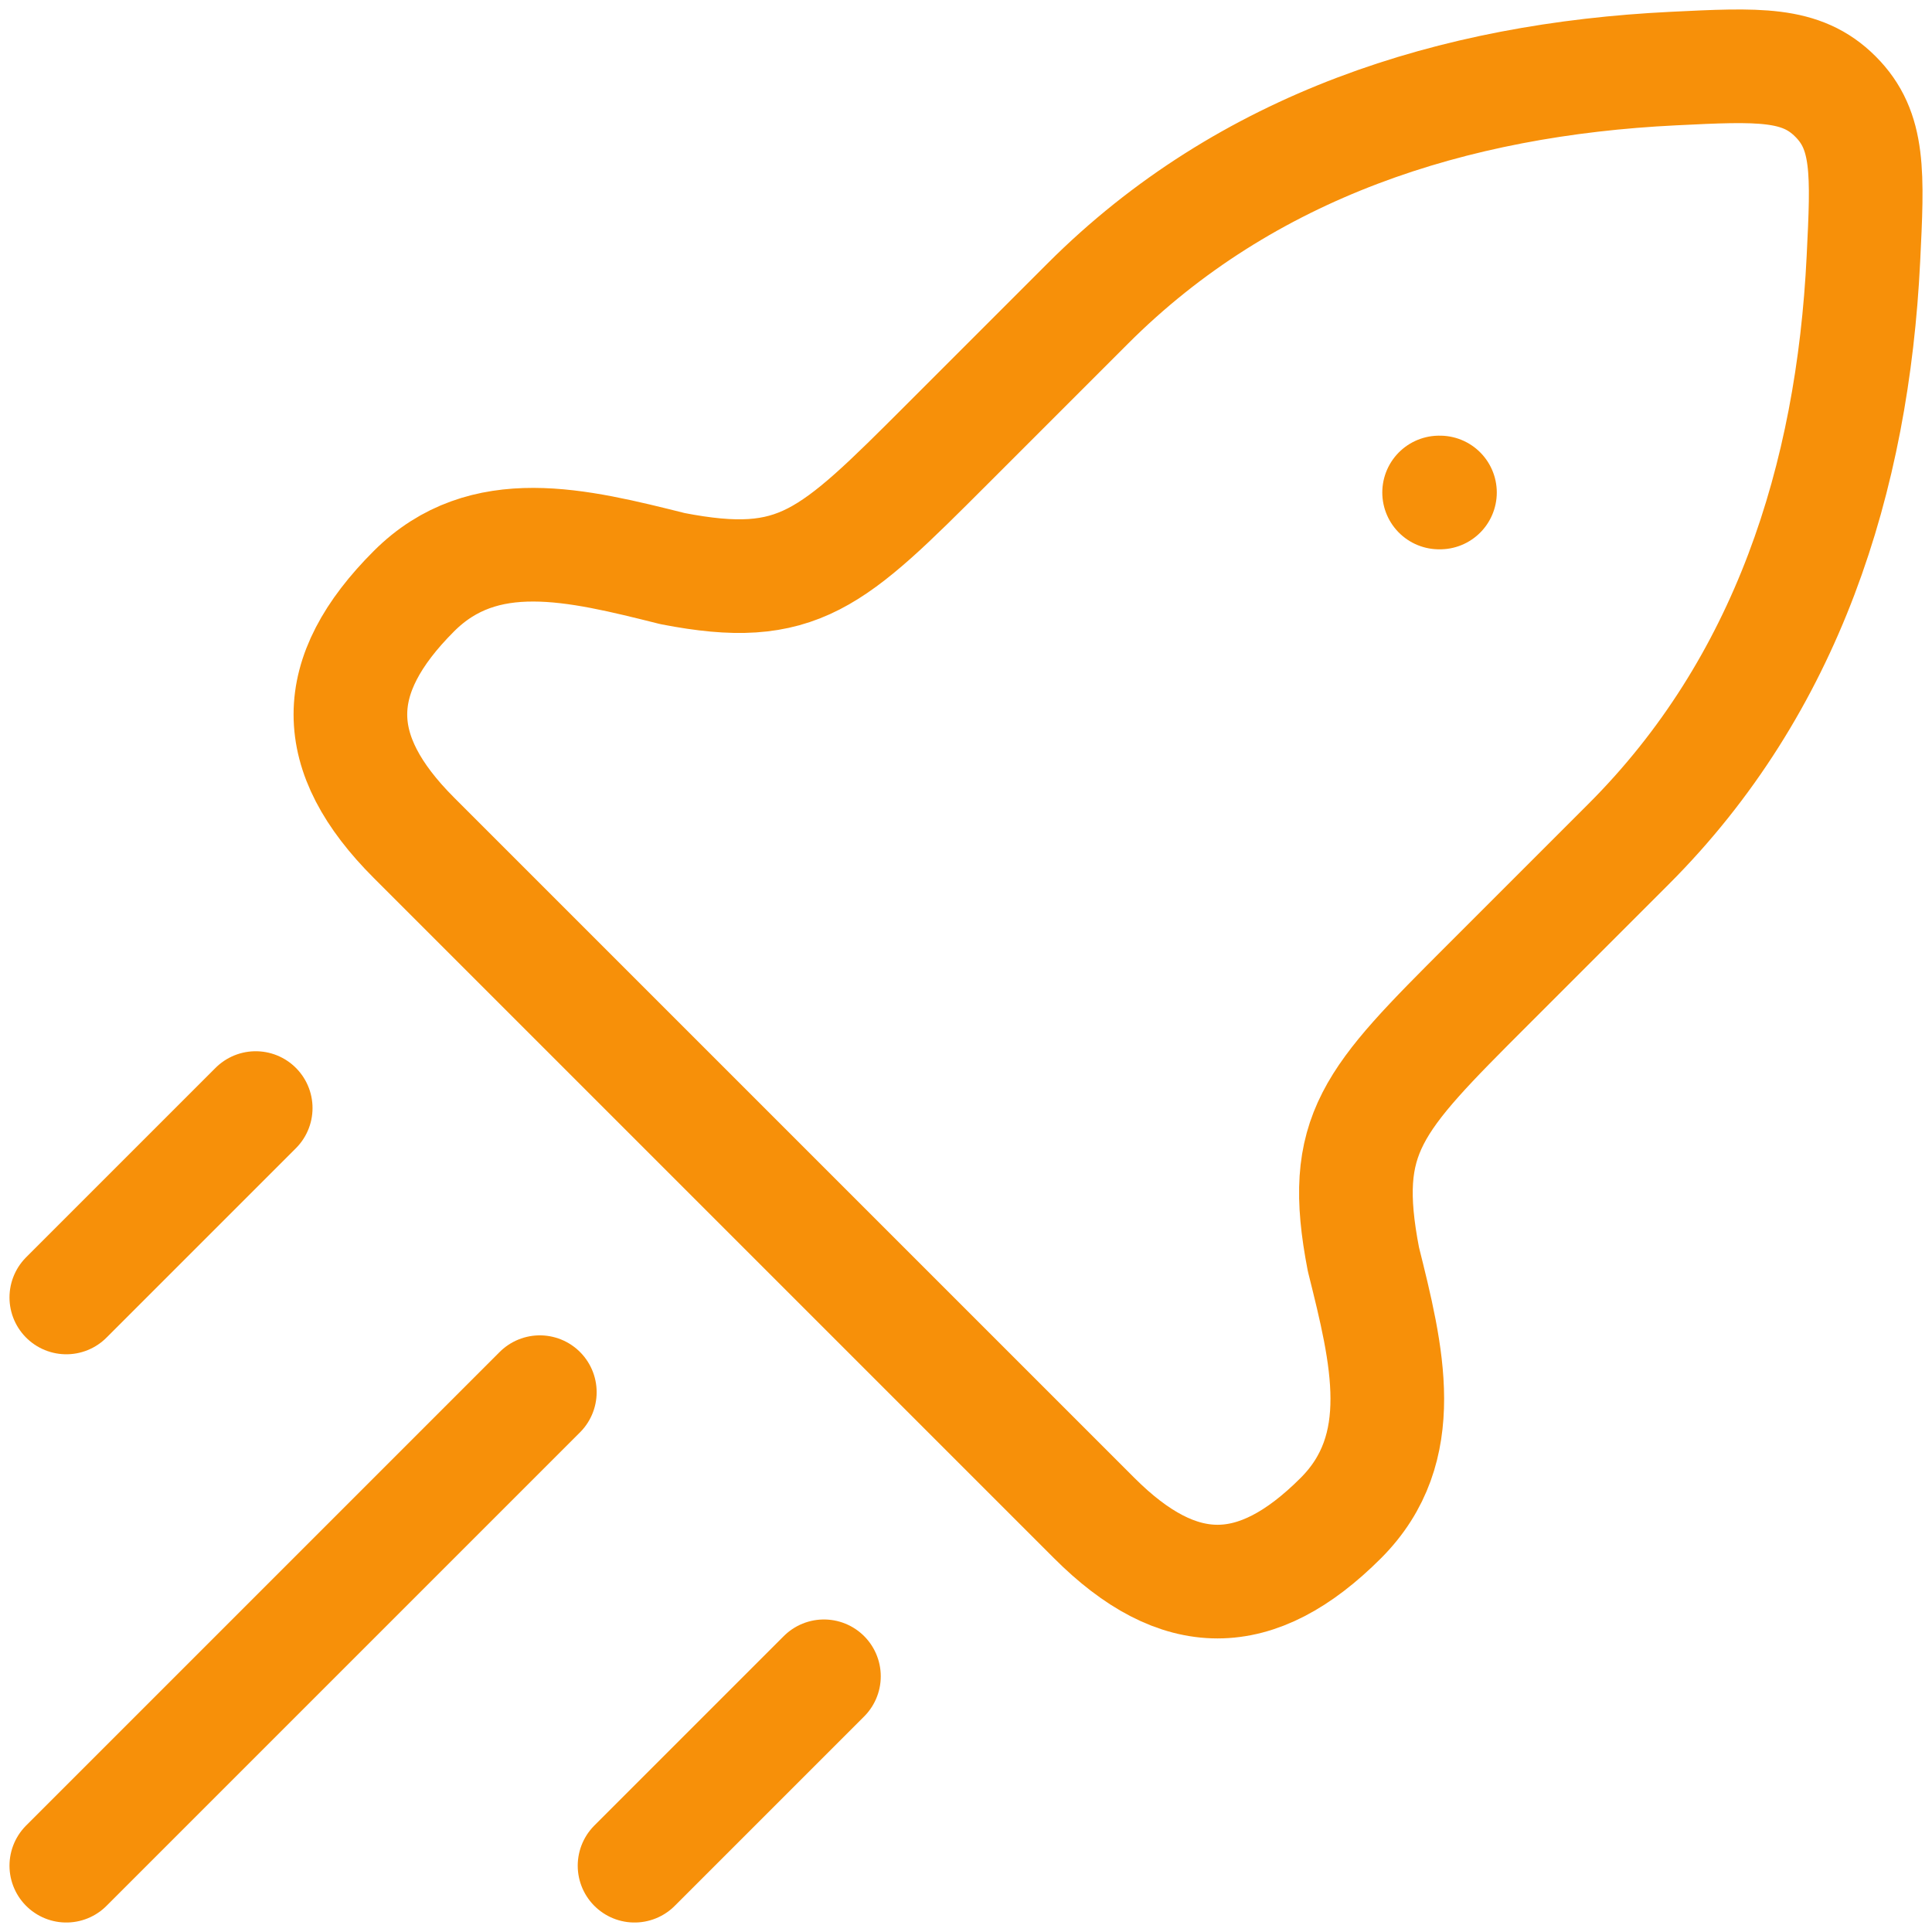 <?xml version="1.0" encoding="UTF-8"?> <svg xmlns="http://www.w3.org/2000/svg" width="34" height="34" viewBox="0 0 34 34" fill="none"><path d="M16.669 7.816L19.145 5.34C21.933 2.552 25.582 1.396 29.445 1.207C30.948 1.133 31.699 1.096 32.301 1.699C32.904 2.301 32.867 3.052 32.793 4.555C32.604 8.418 31.448 12.067 28.66 14.855L26.184 17.331C24.145 19.37 23.566 19.95 23.994 22.162C24.416 23.851 24.825 25.487 23.596 26.716C22.106 28.206 20.747 28.206 19.257 26.716L7.284 14.743C5.794 13.253 5.794 11.894 7.284 10.404C8.513 9.175 10.149 9.584 11.838 10.007C14.05 10.435 14.63 9.855 16.669 7.816Z" stroke="#F79009" stroke-width="2" stroke-linejoin="round"></path><path d="M25.326 8.667H25.341" stroke="#F79009" stroke-width="2" stroke-linecap="round" stroke-linejoin="round"></path><path d="M1.167 32.833L9.5 24.5" stroke="#F79009" stroke-width="2" stroke-linecap="round"></path><path d="M11.167 32.833L14.5 29.5" stroke="#F79009" stroke-width="2" stroke-linecap="round"></path><path d="M1.167 22.833L4.5 19.5" stroke="#F79009" stroke-width="2" stroke-linecap="round"></path></svg> 
